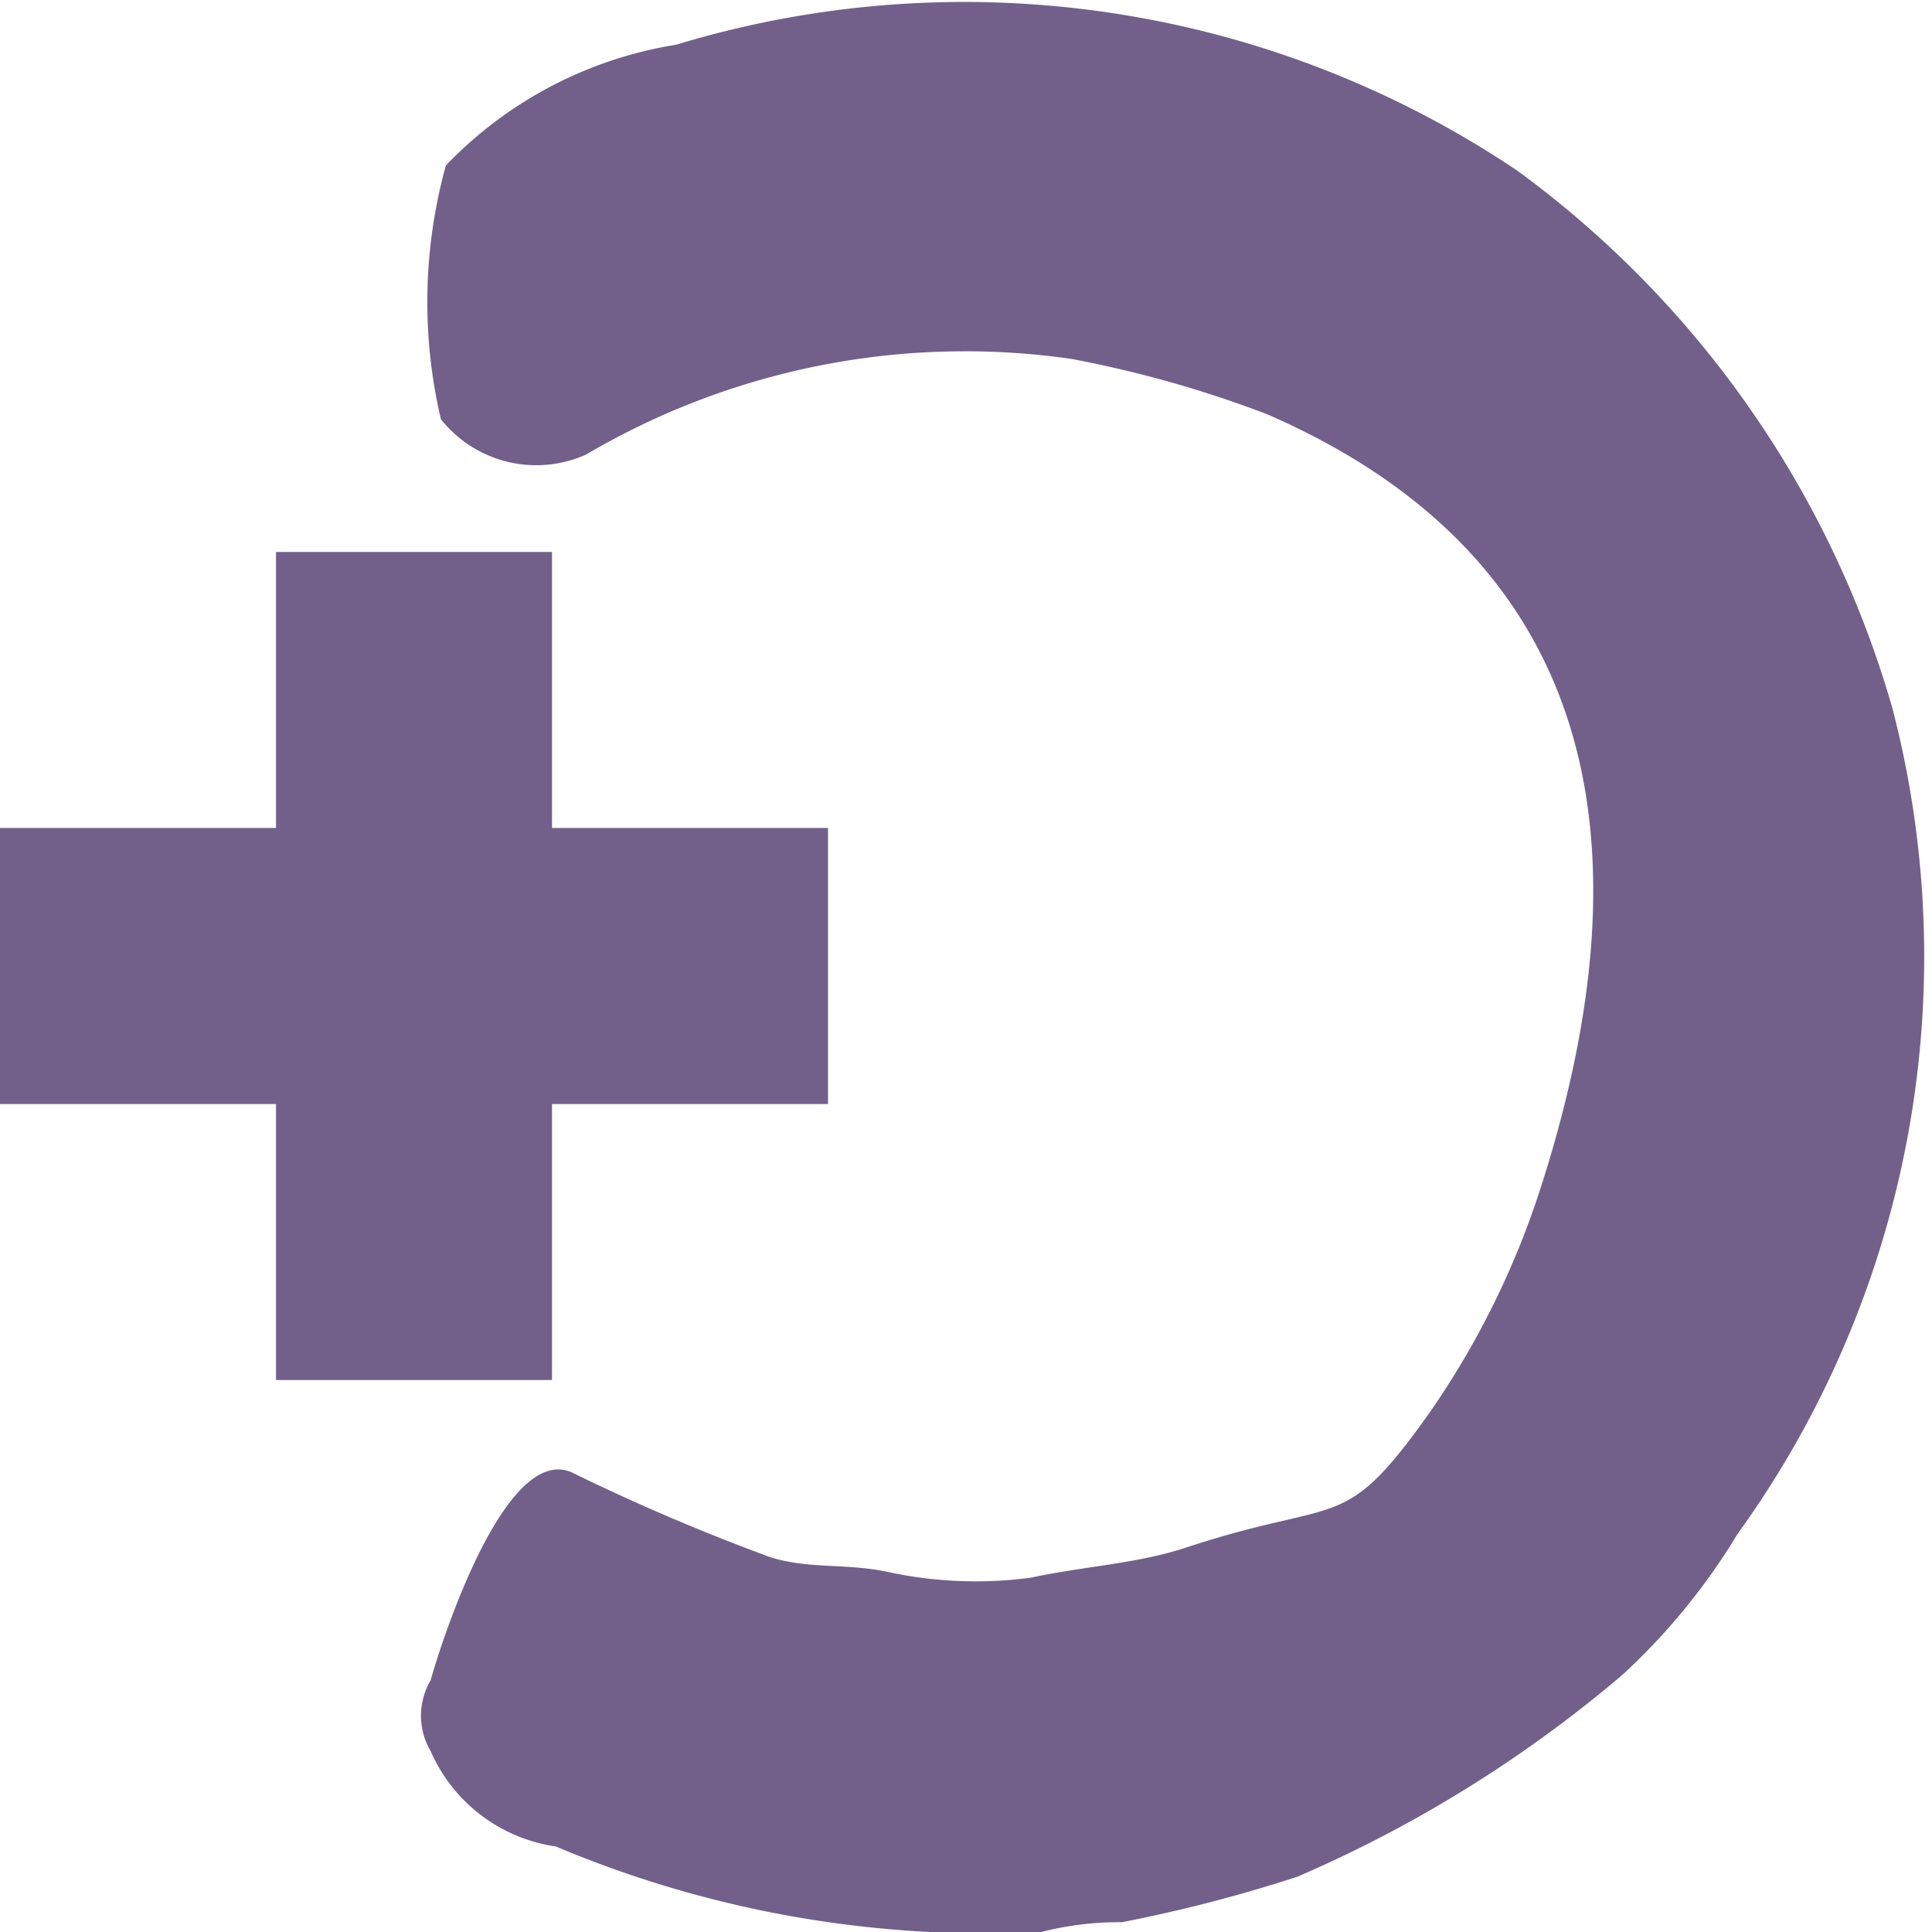 <svg xmlns="http://www.w3.org/2000/svg" width="14" height="14" viewBox="0 0 14 14">
  <defs>
    <style>
      .cls-1 {
        fill: #72608a;
        fill-rule: evenodd;
      }
    </style>
  </defs>
  <path id="_" data-name="+" class="cls-1" d="M942.546,442a8.016,8.016,0,0,1-3.519-.62,1.172,1.172,0,0,1-.907-0.692,0.505,0.505,0,0,1,0-.511c0.093-.329.543-1.7,1.016-1.511a15.284,15.284,0,0,0,1.451.62c0.3,0.089.546,0.037,0.871,0.11a3.008,3.008,0,0,0,1.015.036c0.375-.082.769-0.1,1.125-0.219,1.125-.37,1.13-0.089,1.756-0.969a6.143,6.143,0,0,0,.8-1.605c1-3.073-.01-4.785-1.974-5.638a8.261,8.261,0,0,0-1.415-.4,5.41,5.41,0,0,0-3.518.693,0.883,0.883,0,0,1-1.052-.256,3.713,3.713,0,0,1,.036-1.839,2.957,2.957,0,0,1,1.669-.875,7.183,7.183,0,0,1,6.094.912,7.323,7.323,0,0,1,2.72,3.9,7.146,7.146,0,0,1-1.124,5.981,4.641,4.641,0,0,1-.835,1.021A9.334,9.334,0,0,1,944.4,441.6a10.743,10.743,0,0,1-1.27.329A2.255,2.255,0,0,0,942.546,442ZM939,438h-2v-2h-2v-2h2v-2h2v2h2v2h-2v2Z" transform="translate(-935 -428)"/>
</svg>
